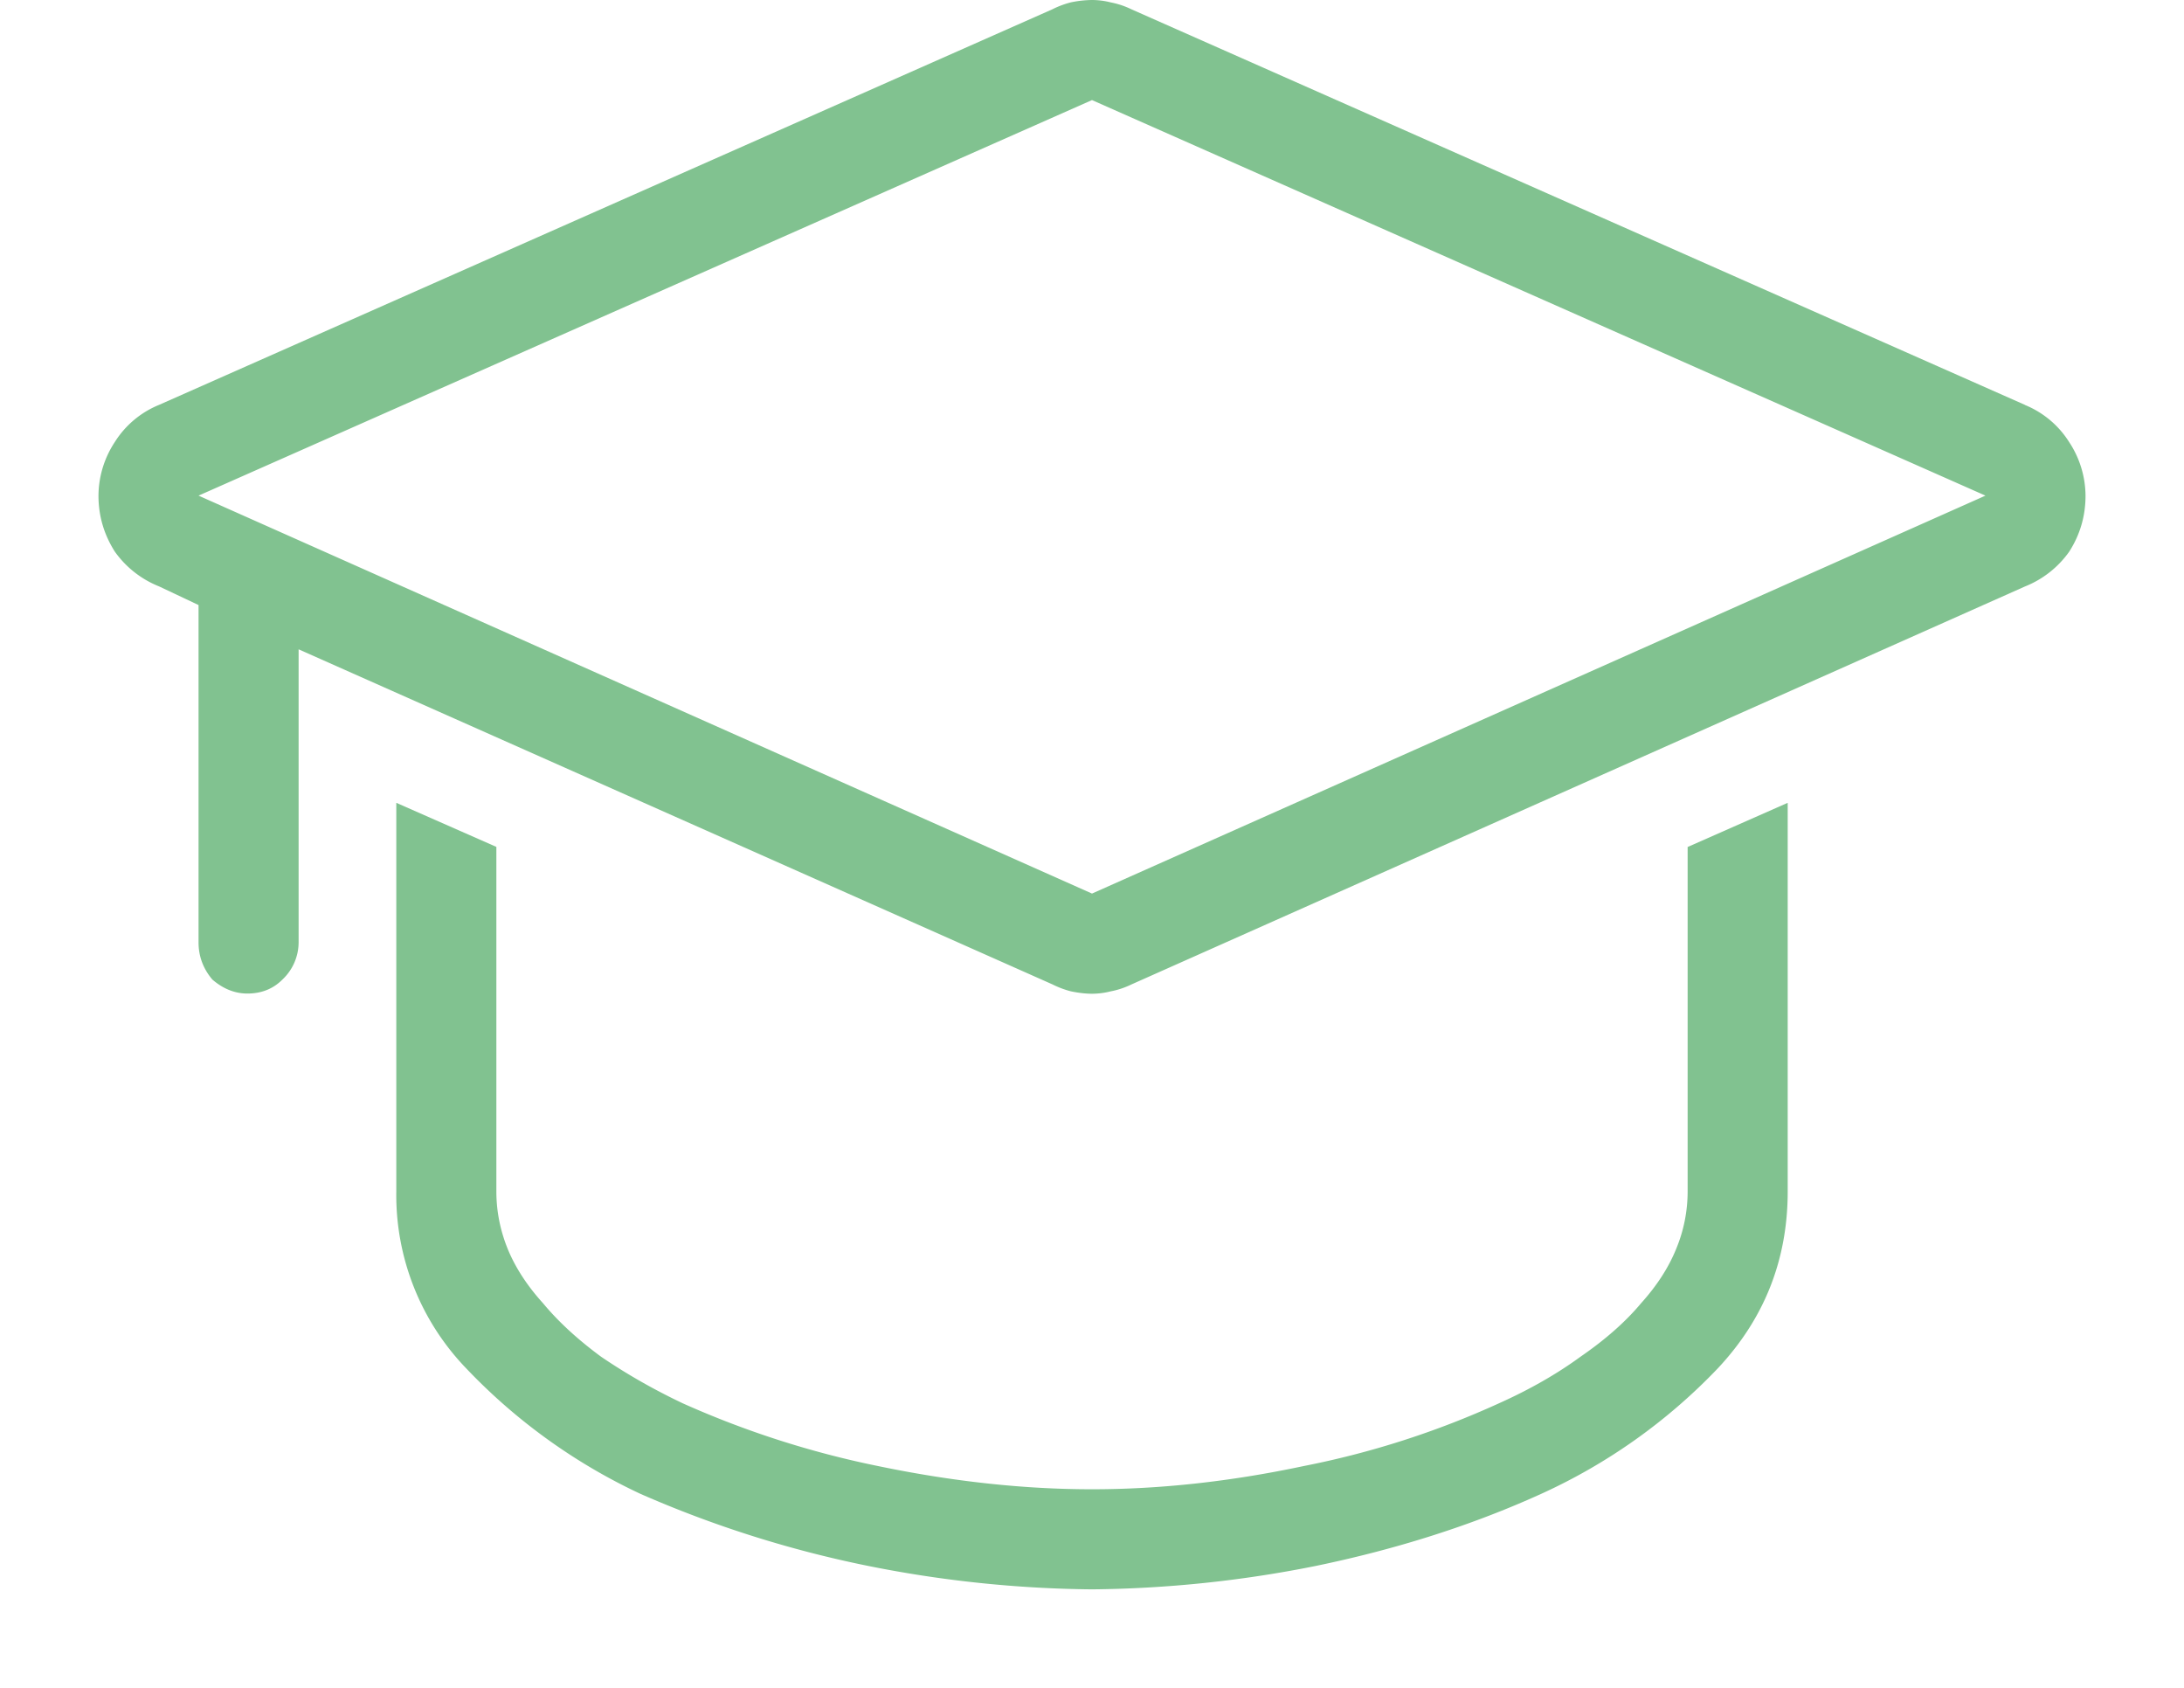 <svg width="22" height="17" viewBox="0 0 22 17" fill="none" xmlns="http://www.w3.org/2000/svg"><path d="M20.398 4.078l-9-3.984a.837.837 0 00-.21-.07A.77.77 0 0011 0a1.11 1.11 0 00-.21.023.916.916 0 00-.188.07l-9 3.985a.949.949 0 00-.446.375.99.99 0 00-.164.54c0 .202.055.39.164.562a1 1 0 00.446.351L2 6.094v3.398c0 .14.047.266.14.375.11.094.227.14.352.14.14 0 .258-.046.352-.14a.516.516 0 00.164-.375V6.54l7.594 3.375a.916.916 0 00.187.07c.078.016.149.024.211.024a.77.77 0 00.188-.024.837.837 0 00.21-.07l9-4.008a.999.999 0 00.446-.351c.11-.172.164-.36.164-.563a.99.99 0 00-.164-.539.949.949 0 00-.446-.375zM11 9L2 4.992l9-3.984 9 3.984L11 9zm6-.469l1.008-.445V12c0 .688-.235 1.281-.703 1.781a5.74 5.74 0 01-1.782 1.266c-.687.312-1.445.555-2.273.726a11.97 11.97 0 01-2.25.235 11.97 11.97 0 01-2.25-.235 11.283 11.283 0 01-2.297-.726 5.821 5.821 0 01-1.758-1.266A2.516 2.516 0 013.992 12V8.086L5 8.53V12c0 .203.04.398.117.586.078.187.196.367.352.539.156.188.351.367.586.54.25.17.523.327.82.468a9.392 9.392 0 001.969.633c.75.156 1.469.234 2.156.234.688 0 1.398-.078 2.133-.234a8.831 8.831 0 001.969-.633c.312-.14.585-.297.82-.469.25-.172.453-.351.61-.539.155-.172.273-.352.35-.54A1.51 1.51 0 0017 12V8.531z" fill="#81C290"/></svg>